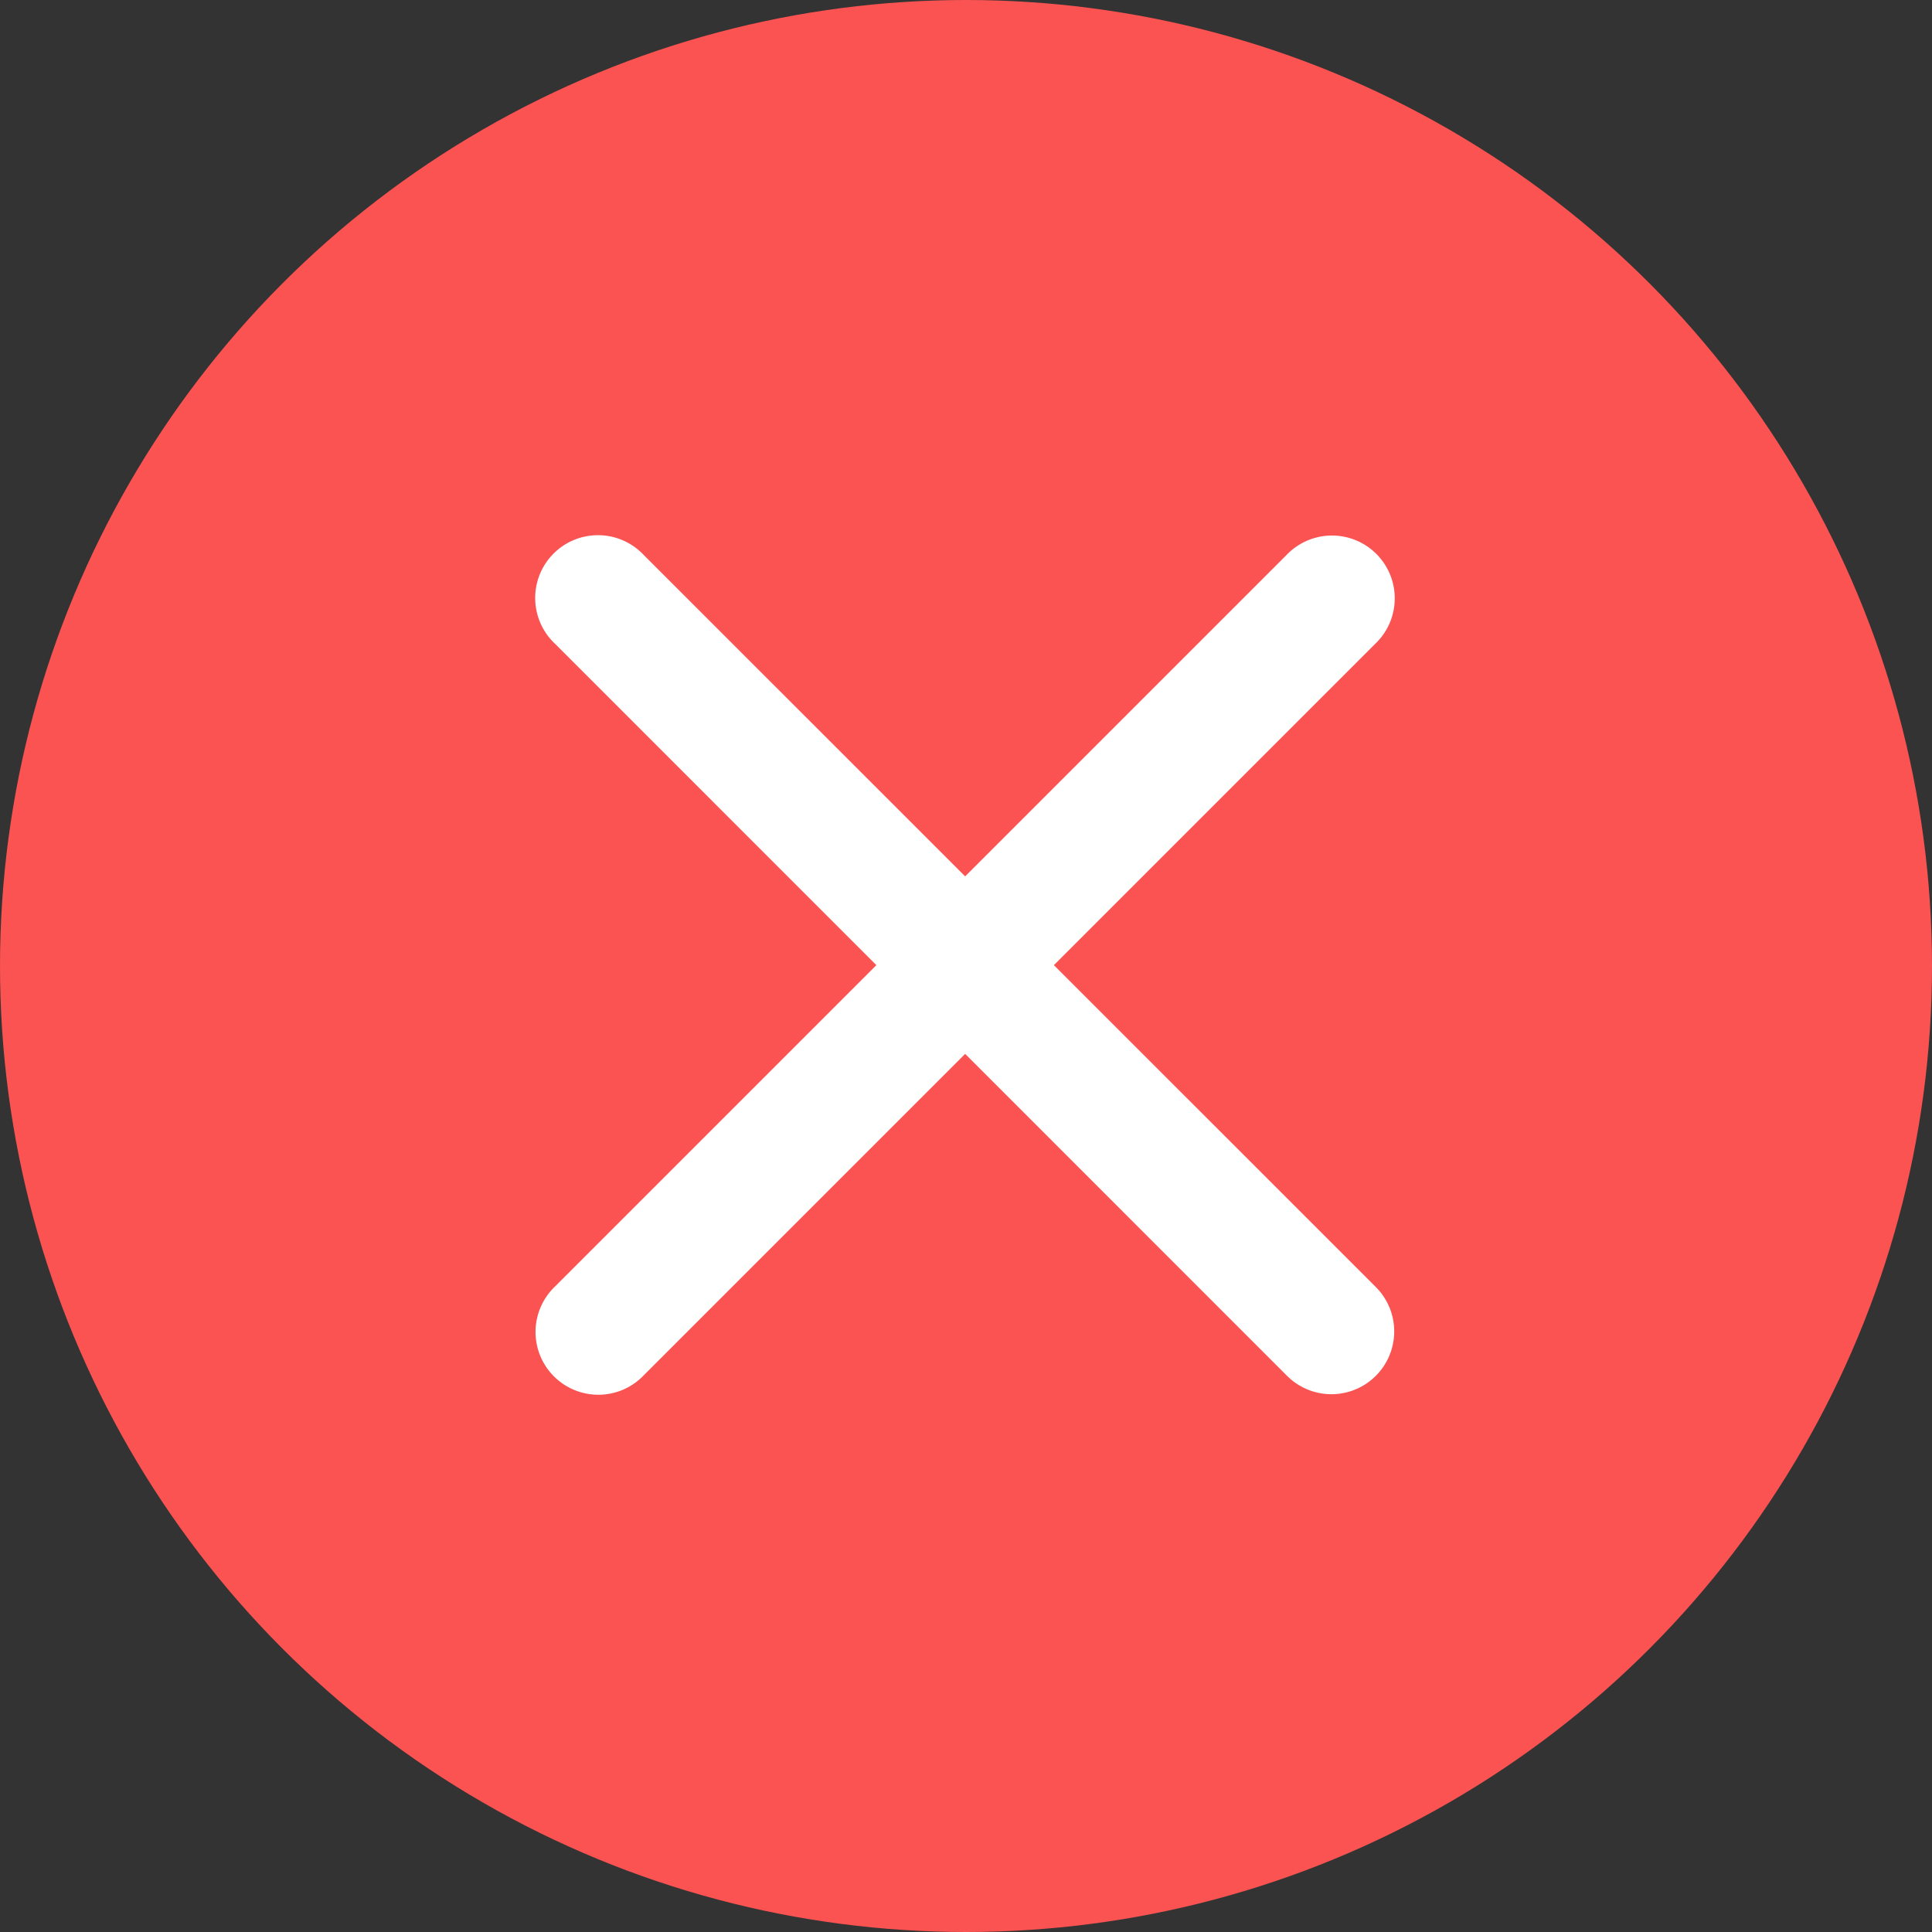 <svg viewBox="0 0 48 48" fill="none" xmlns="http://www.w3.org/2000/svg"><rect x="0" y="0" width="48" height="48" fill="#333333" stroke="none"/><circle cx="24" cy="24" r="24" fill="#FB5252"/><path fill-rule="evenodd" clip-rule="evenodd" d="M26.184 23.979l7.984-7.984a1.56 1.56 0 10-2.206-2.205l-7.983 7.983-7.984-7.983a1.56 1.56 0 10-2.205 2.205l7.983 7.984-7.983 7.983a1.56 1.56 0 102.205 2.206l7.984-7.984 7.983 7.984a1.56 1.56 0 102.206-2.206l-7.984-7.983z" fill="#fff"/></svg>